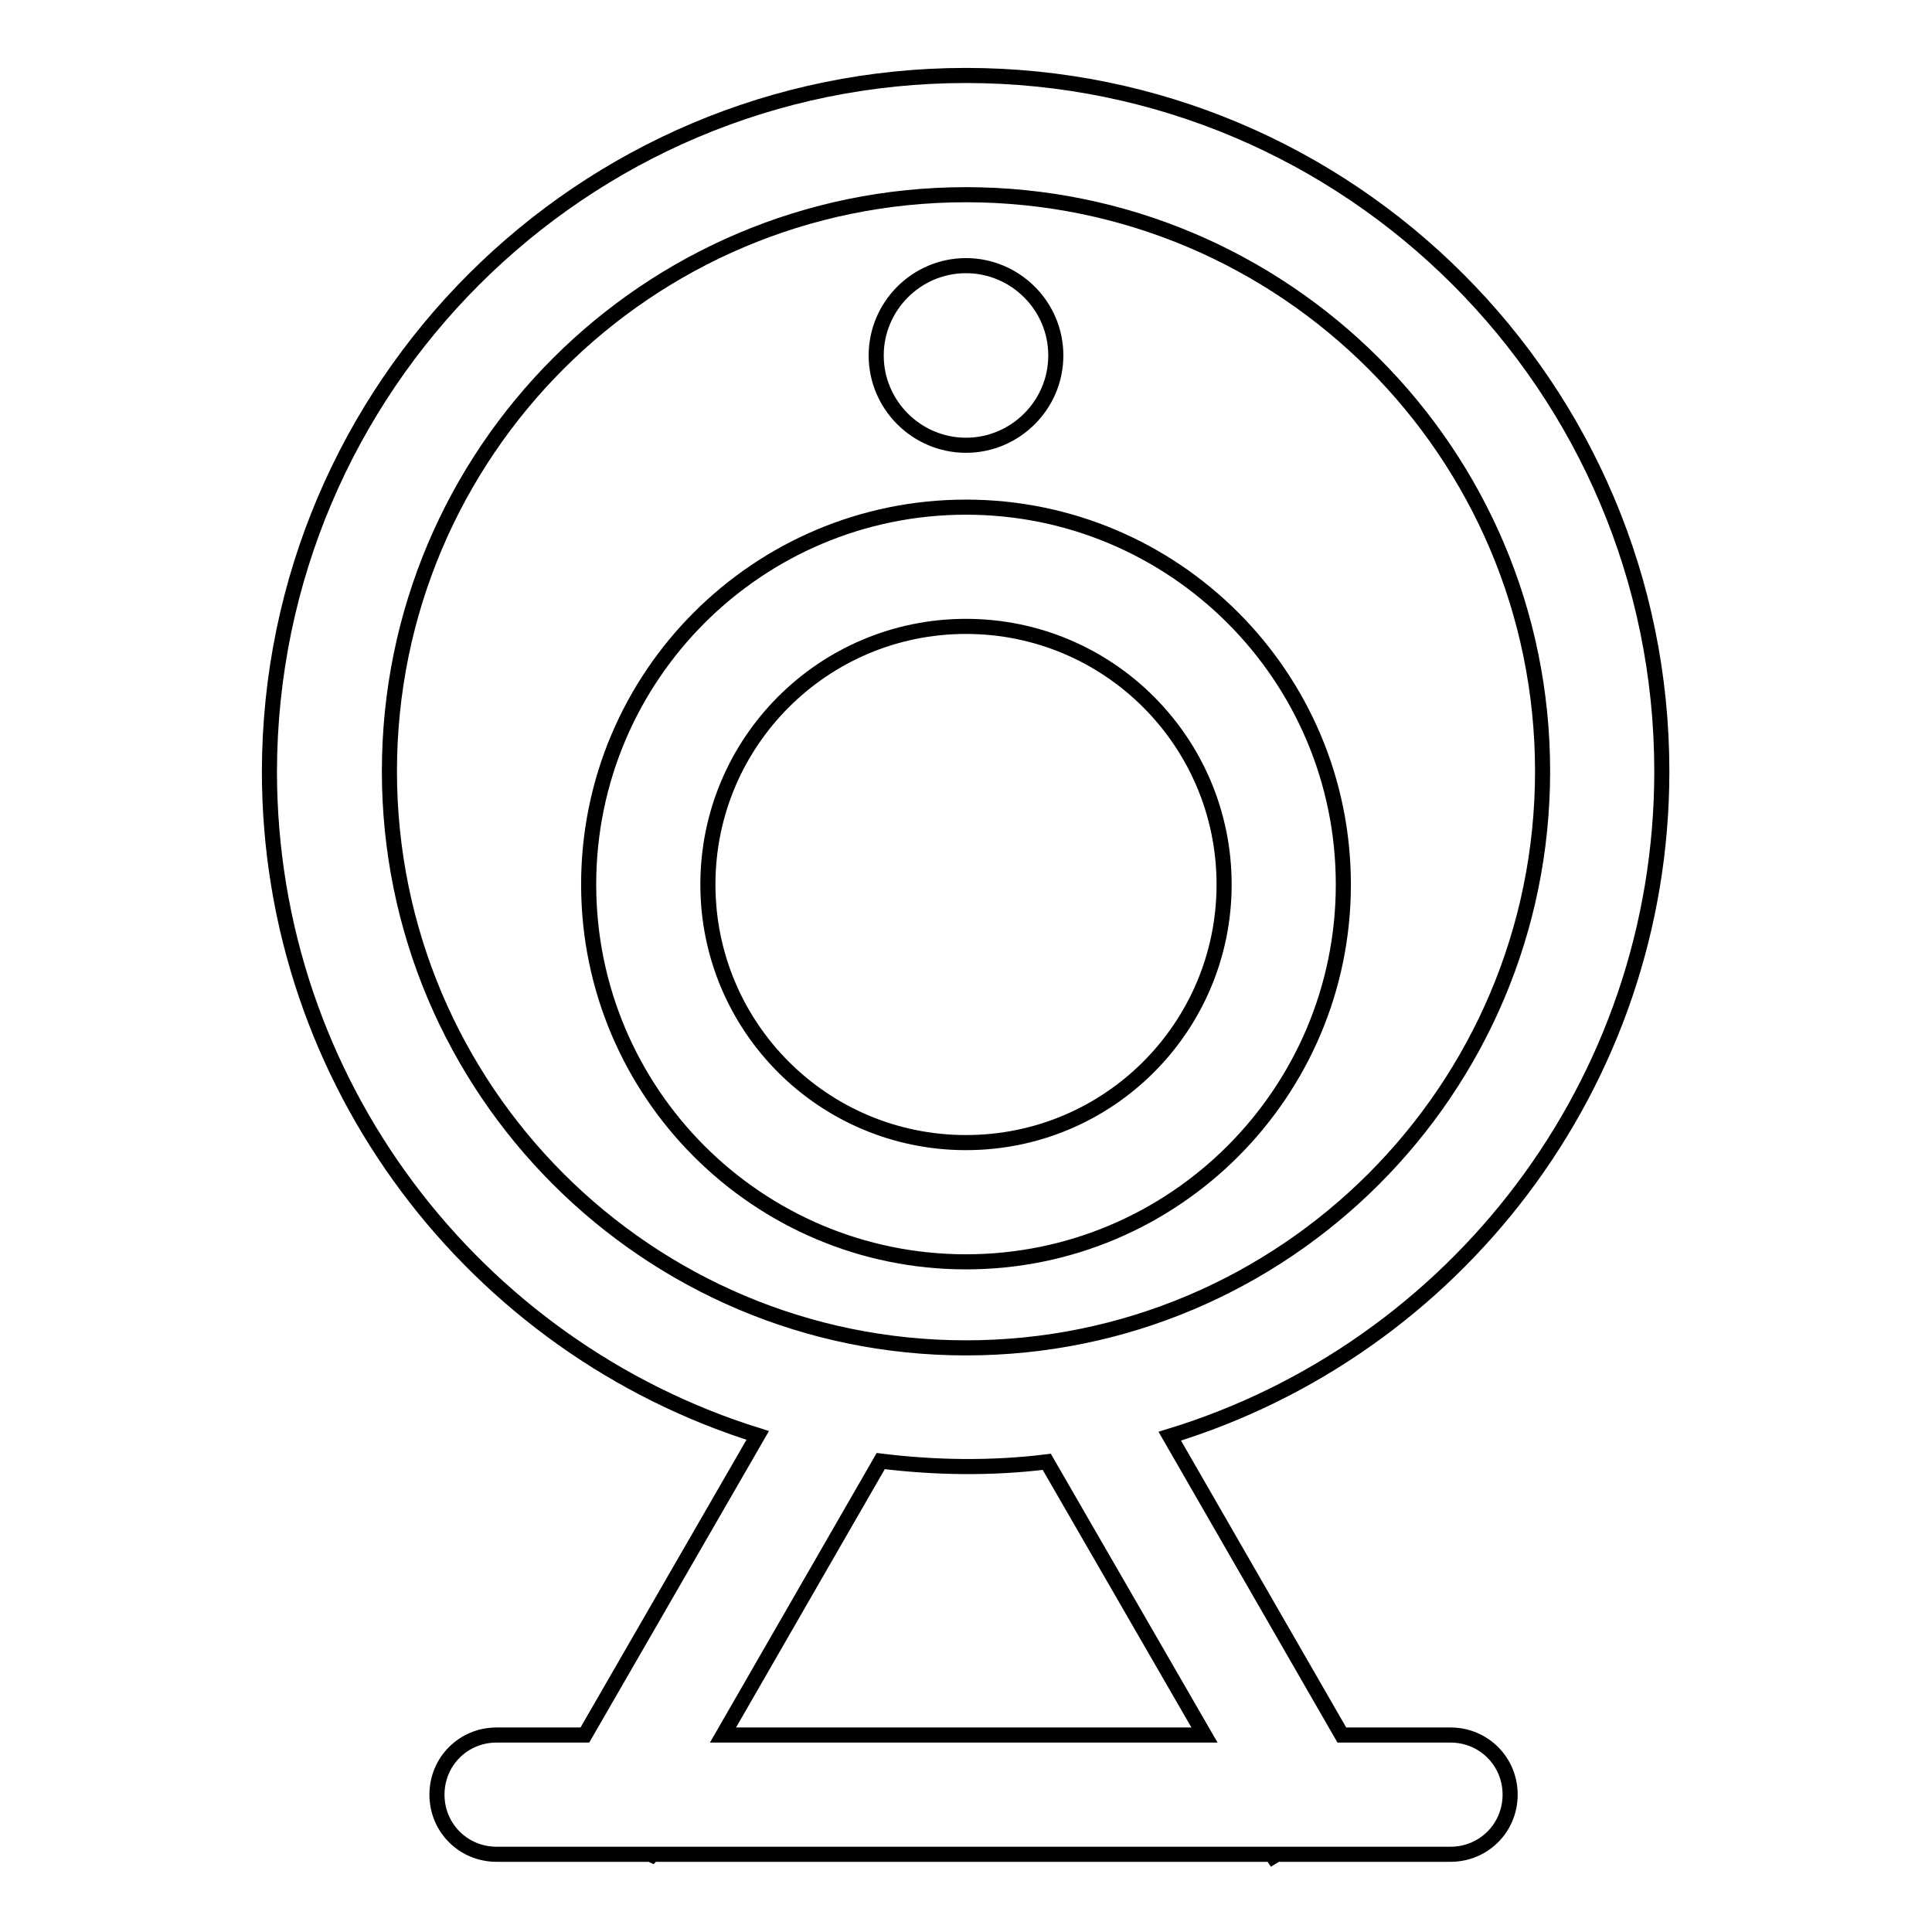 <?xml version="1.0" encoding="utf-8"?>
<!-- Svg Vector Icons : http://www.onlinewebfonts.com/icon -->
<!DOCTYPE svg PUBLIC "-//W3C//DTD SVG 1.1//EN" "http://www.w3.org/Graphics/SVG/1.1/DTD/svg11.dtd">
<svg version="1.1" xmlns="http://www.w3.org/2000/svg" xmlns:xlink="http://www.w3.org/1999/xlink" x="0px" y="0px" viewBox="0 0 256 256" enable-background="new 0 0 256 256" xml:space="preserve">
<g> <path stroke-width="2" fill-opacity="0" stroke="#000000"  d="M155,190.3l22.8,39.6h14.4c4.4,0,7.9,3.5,7.9,7.9c0,4.4-3.5,7.9-7.9,7.9h-23l-0.5,0.3l-0.2-0.3h-82 l-0.1,0.1l-0.2-0.1H65.8c-4.4,0-7.9-3.5-7.9-7.9c0-4.4,3.5-7.9,7.9-7.9h11.7l22.9-39.7c-37.5-11.7-64.7-46.7-64.7-88 C35.8,51.3,77.1,10,128,10c50.9,0,92.2,41.3,92.2,92.2C220.2,143.7,192.7,178.8,155,190.3L155,190.3z M95.8,229.9h63.8l-20.9-36.2 c-7.3,0.9-14.7,0.8-22-0.1L95.8,229.9z M128,25.8c-42.2,0-76.4,34.2-76.4,76.4c0,42.2,34.2,76.4,76.4,76.4 c42.2,0,76.4-34.2,76.4-76.4C204.4,60,170.2,25.8,128,25.8z M128,167.2c-27.6,0-50-22.4-50-50c0-27.6,22.4-50,50-50 c27.6,0,50,22.4,50,50C178,144.8,155.6,167.2,128,167.2z M128,83c-18.9,0-34.2,15.3-34.2,34.2c0,18.9,15.3,34.2,34.2,34.2 c18.9,0,34.2-15.3,34.2-34.2C162.2,98.3,146.9,83,128,83z M128,59c-6.5,0-11.9-5.3-11.9-11.9c0-6.5,5.3-11.9,11.9-11.9 c6.5,0,11.9,5.3,11.9,11.9C139.9,53.7,134.5,59,128,59L128,59z"/></g>
</svg>